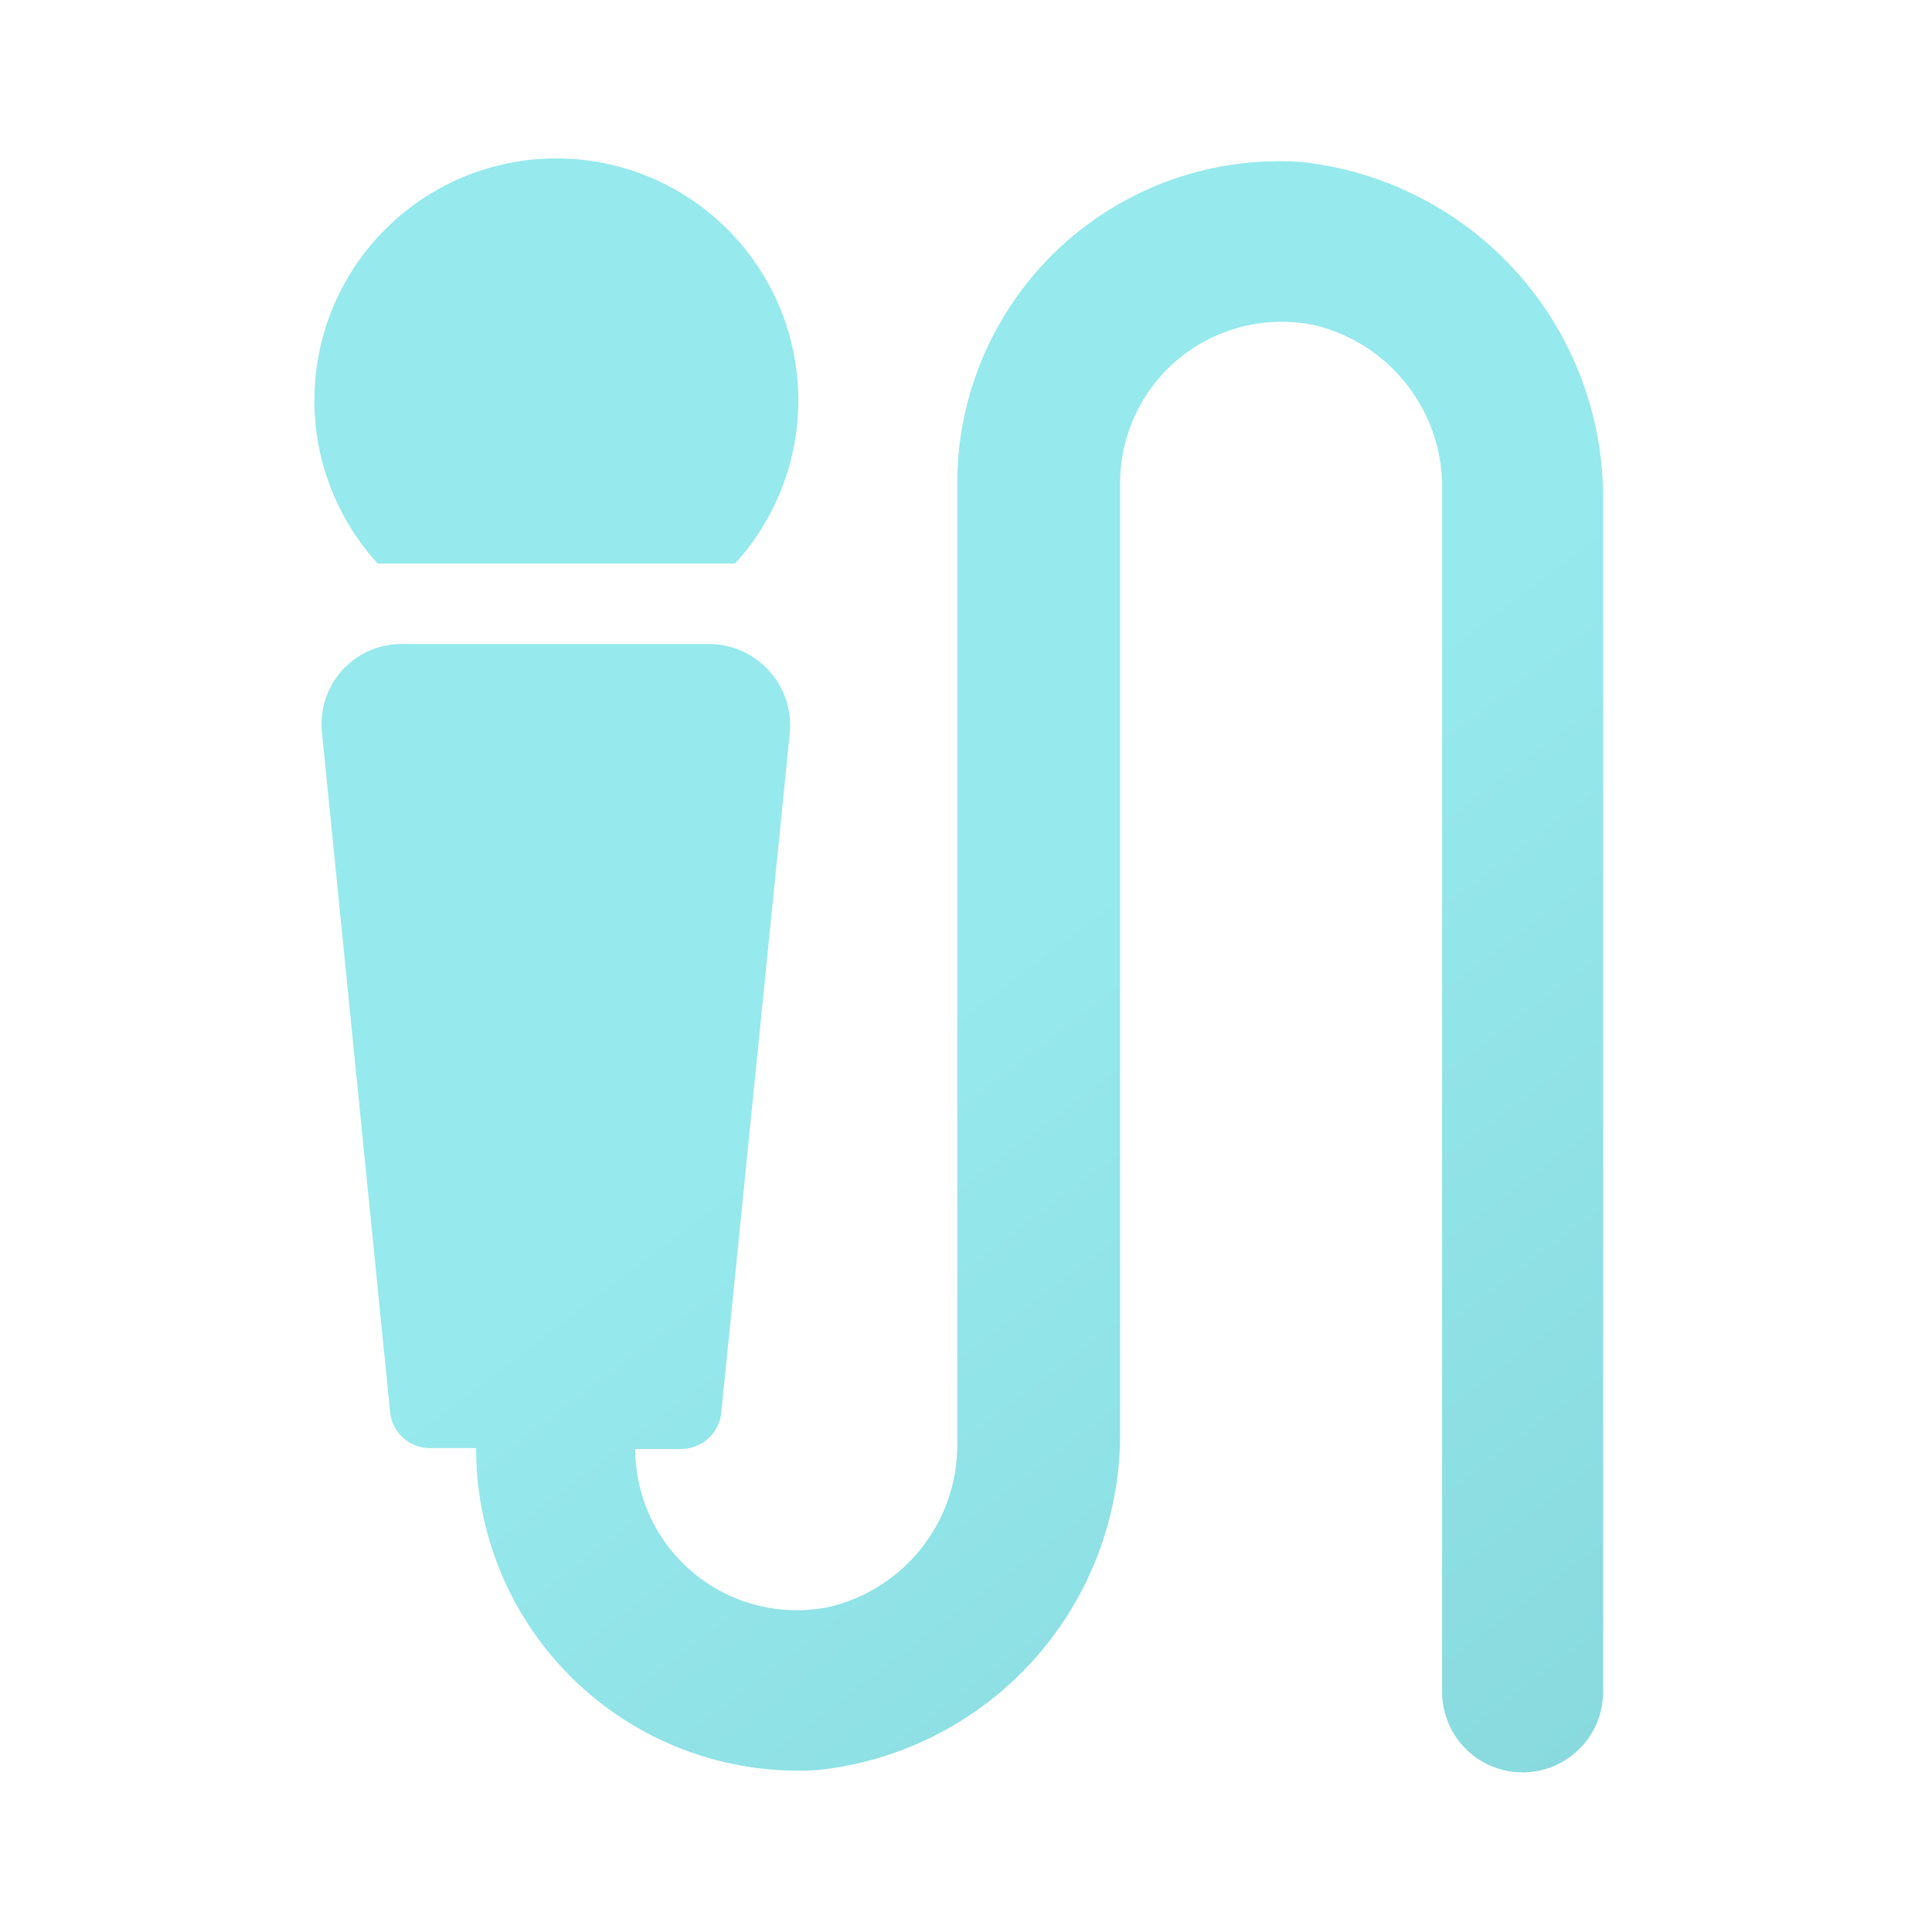<?xml version="1.0" encoding="utf-8"?>
<svg id="Layer_1" xmlns="http://www.w3.org/2000/svg" xmlns:xlink="http://www.w3.org/1999/xlink" viewBox="0 0 42 42">
  <defs>
    <style>.cls-1{fill:url(#linear-gradient);}</style>
    <linearGradient id="linear-gradient" x1="22.05" y1="192" x2="37.03" y2="172.27" gradientTransform="matrix(1, 0, 0, -1, 0, 212.39)" gradientUnits="userSpaceOnUse">
      <stop offset="0" stop-color="#96e9ed" />
      <stop offset="1" stop-color="#86d8dc" />
    </linearGradient>
  </defs>
  <path class="cls-1" d="M16,12.25H8.21a5.26,5.26,0,1,1,7.77,0ZM28.27,3.52a7.34,7.34,0,0,1,6.58,7.26v26a1.75,1.75,0,0,1-3.5,0V10.66a3.62,3.62,0,0,0-2.77-3.59,3.51,3.51,0,0,0-4.23,3.43V31.22a7.34,7.34,0,0,1-6.58,7.26,7,7,0,0,1-7.42-7h-1a.87.87,0,0,1-.87-.79L7,15.93A1.74,1.74,0,0,1,8.77,14h6.65a1.77,1.77,0,0,1,1.75,1.93L15.68,30.71a.88.88,0,0,1-.87.79h-1a3.51,3.51,0,0,0,4.23,3.43,3.62,3.62,0,0,0,2.77-3.59V10.5A7,7,0,0,1,28.27,3.52Z" />
</svg>